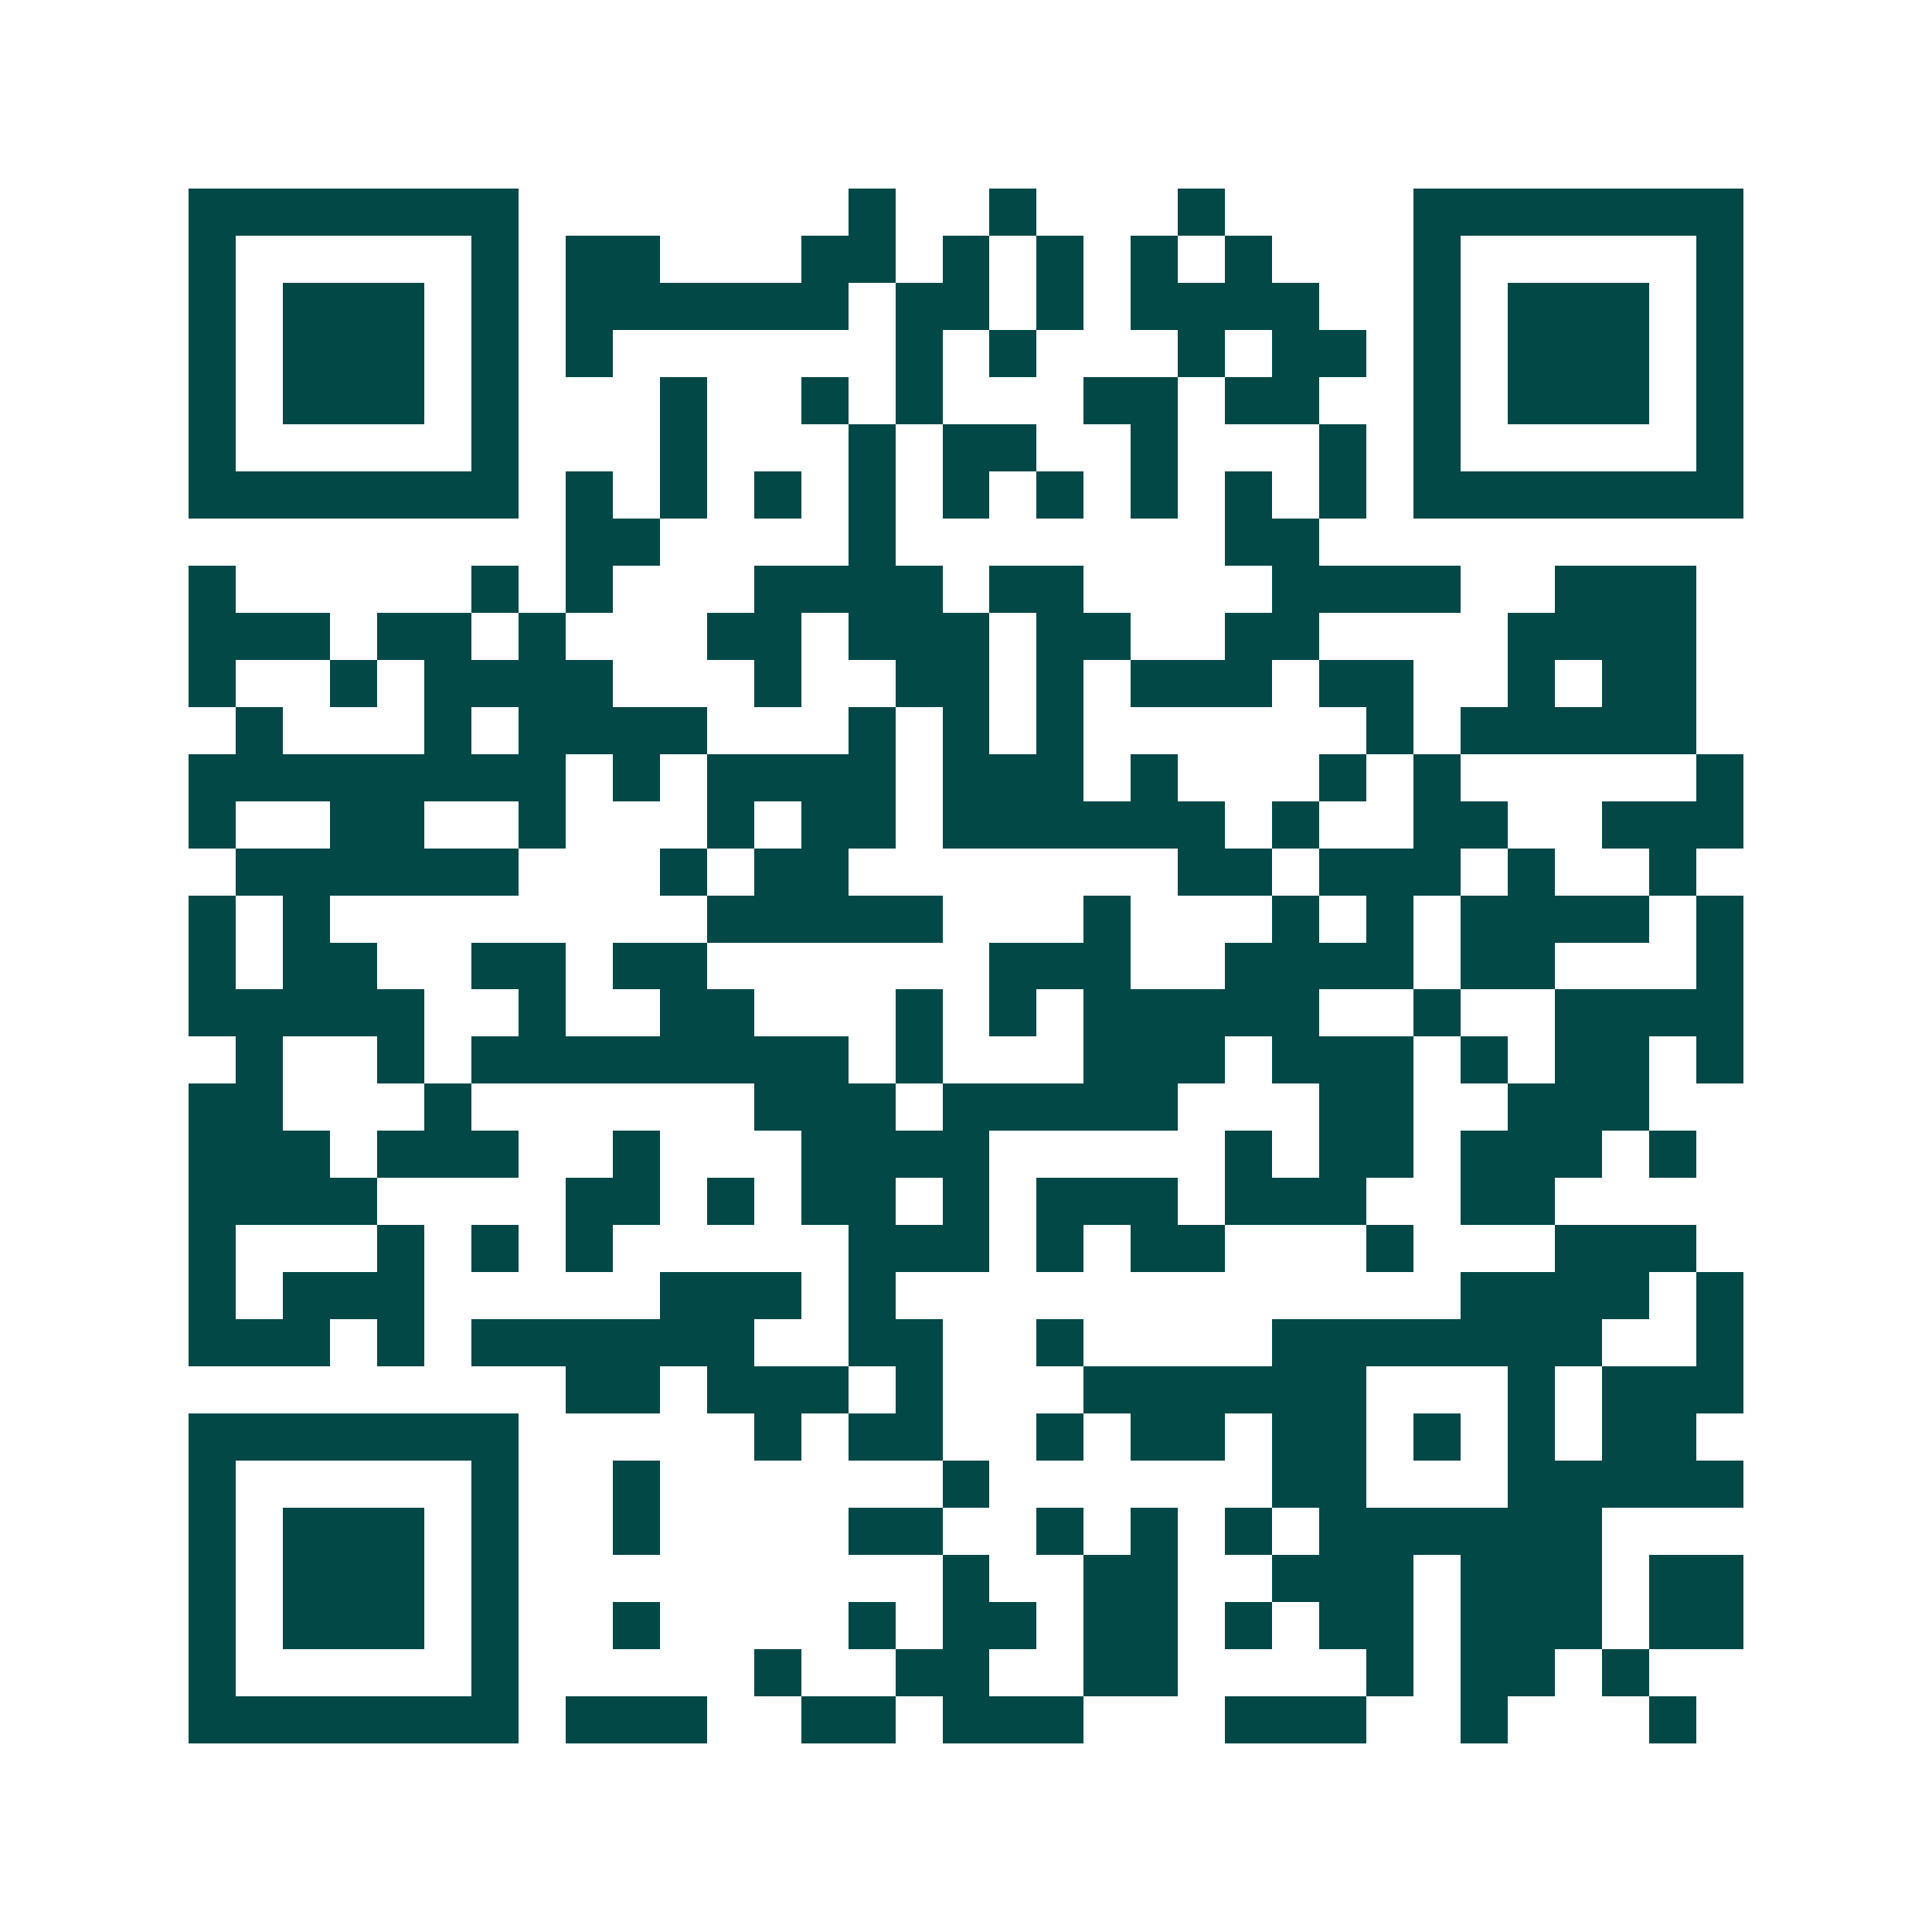 <svg xmlns="http://www.w3.org/2000/svg" width="200" height="200" viewBox="0 0 41 41" shape-rendering="crispEdges"><path fill="#ffffff" d="M0 0h41v41H0z"/><path stroke="#014847" d="M4 4.5h7m7 0h1m2 0h1m3 0h1m4 0h7M4 5.5h1m5 0h1m1 0h2m3 0h2m1 0h1m1 0h1m1 0h1m1 0h1m3 0h1m5 0h1M4 6.5h1m1 0h3m1 0h1m1 0h6m1 0h2m1 0h1m1 0h4m2 0h1m1 0h3m1 0h1M4 7.5h1m1 0h3m1 0h1m1 0h1m6 0h1m1 0h1m3 0h1m1 0h2m1 0h1m1 0h3m1 0h1M4 8.5h1m1 0h3m1 0h1m3 0h1m2 0h1m1 0h1m3 0h2m1 0h2m2 0h1m1 0h3m1 0h1M4 9.5h1m5 0h1m3 0h1m3 0h1m1 0h2m2 0h1m3 0h1m1 0h1m5 0h1M4 10.5h7m1 0h1m1 0h1m1 0h1m1 0h1m1 0h1m1 0h1m1 0h1m1 0h1m1 0h1m1 0h7M12 11.5h2m4 0h1m7 0h2M4 12.5h1m5 0h1m1 0h1m3 0h4m1 0h2m4 0h4m2 0h3M4 13.5h3m1 0h2m1 0h1m3 0h2m1 0h3m1 0h2m2 0h2m4 0h4M4 14.5h1m2 0h1m1 0h4m3 0h1m2 0h2m1 0h1m1 0h3m1 0h2m2 0h1m1 0h2M5 15.5h1m3 0h1m1 0h4m3 0h1m1 0h1m1 0h1m6 0h1m1 0h5M4 16.5h8m1 0h1m1 0h4m1 0h3m1 0h1m3 0h1m1 0h1m5 0h1M4 17.5h1m2 0h2m2 0h1m3 0h1m1 0h2m1 0h6m1 0h1m2 0h2m2 0h3M5 18.5h6m3 0h1m1 0h2m7 0h2m1 0h3m1 0h1m2 0h1M4 19.5h1m1 0h1m8 0h5m3 0h1m3 0h1m1 0h1m1 0h4m1 0h1M4 20.5h1m1 0h2m2 0h2m1 0h2m6 0h3m2 0h4m1 0h2m3 0h1M4 21.5h5m2 0h1m2 0h2m3 0h1m1 0h1m1 0h5m2 0h1m2 0h4M5 22.5h1m2 0h1m1 0h8m1 0h1m3 0h3m1 0h3m1 0h1m1 0h2m1 0h1M4 23.5h2m3 0h1m6 0h3m1 0h5m3 0h2m2 0h3M4 24.5h3m1 0h3m2 0h1m3 0h4m5 0h1m1 0h2m1 0h3m1 0h1M4 25.5h4m4 0h2m1 0h1m1 0h2m1 0h1m1 0h3m1 0h3m2 0h2M4 26.5h1m3 0h1m1 0h1m1 0h1m5 0h3m1 0h1m1 0h2m3 0h1m3 0h3M4 27.5h1m1 0h3m5 0h3m1 0h1m12 0h4m1 0h1M4 28.5h3m1 0h1m1 0h6m2 0h2m2 0h1m4 0h7m2 0h1M12 29.5h2m1 0h3m1 0h1m3 0h6m3 0h1m1 0h3M4 30.5h7m5 0h1m1 0h2m2 0h1m1 0h2m1 0h2m1 0h1m1 0h1m1 0h2M4 31.5h1m5 0h1m2 0h1m6 0h1m6 0h2m3 0h5M4 32.5h1m1 0h3m1 0h1m2 0h1m4 0h2m2 0h1m1 0h1m1 0h1m1 0h6M4 33.5h1m1 0h3m1 0h1m9 0h1m2 0h2m2 0h3m1 0h3m1 0h2M4 34.5h1m1 0h3m1 0h1m2 0h1m4 0h1m1 0h2m1 0h2m1 0h1m1 0h2m1 0h3m1 0h2M4 35.5h1m5 0h1m5 0h1m2 0h2m2 0h2m4 0h1m1 0h2m1 0h1M4 36.5h7m1 0h3m2 0h2m1 0h3m3 0h3m2 0h1m3 0h1"/></svg>
